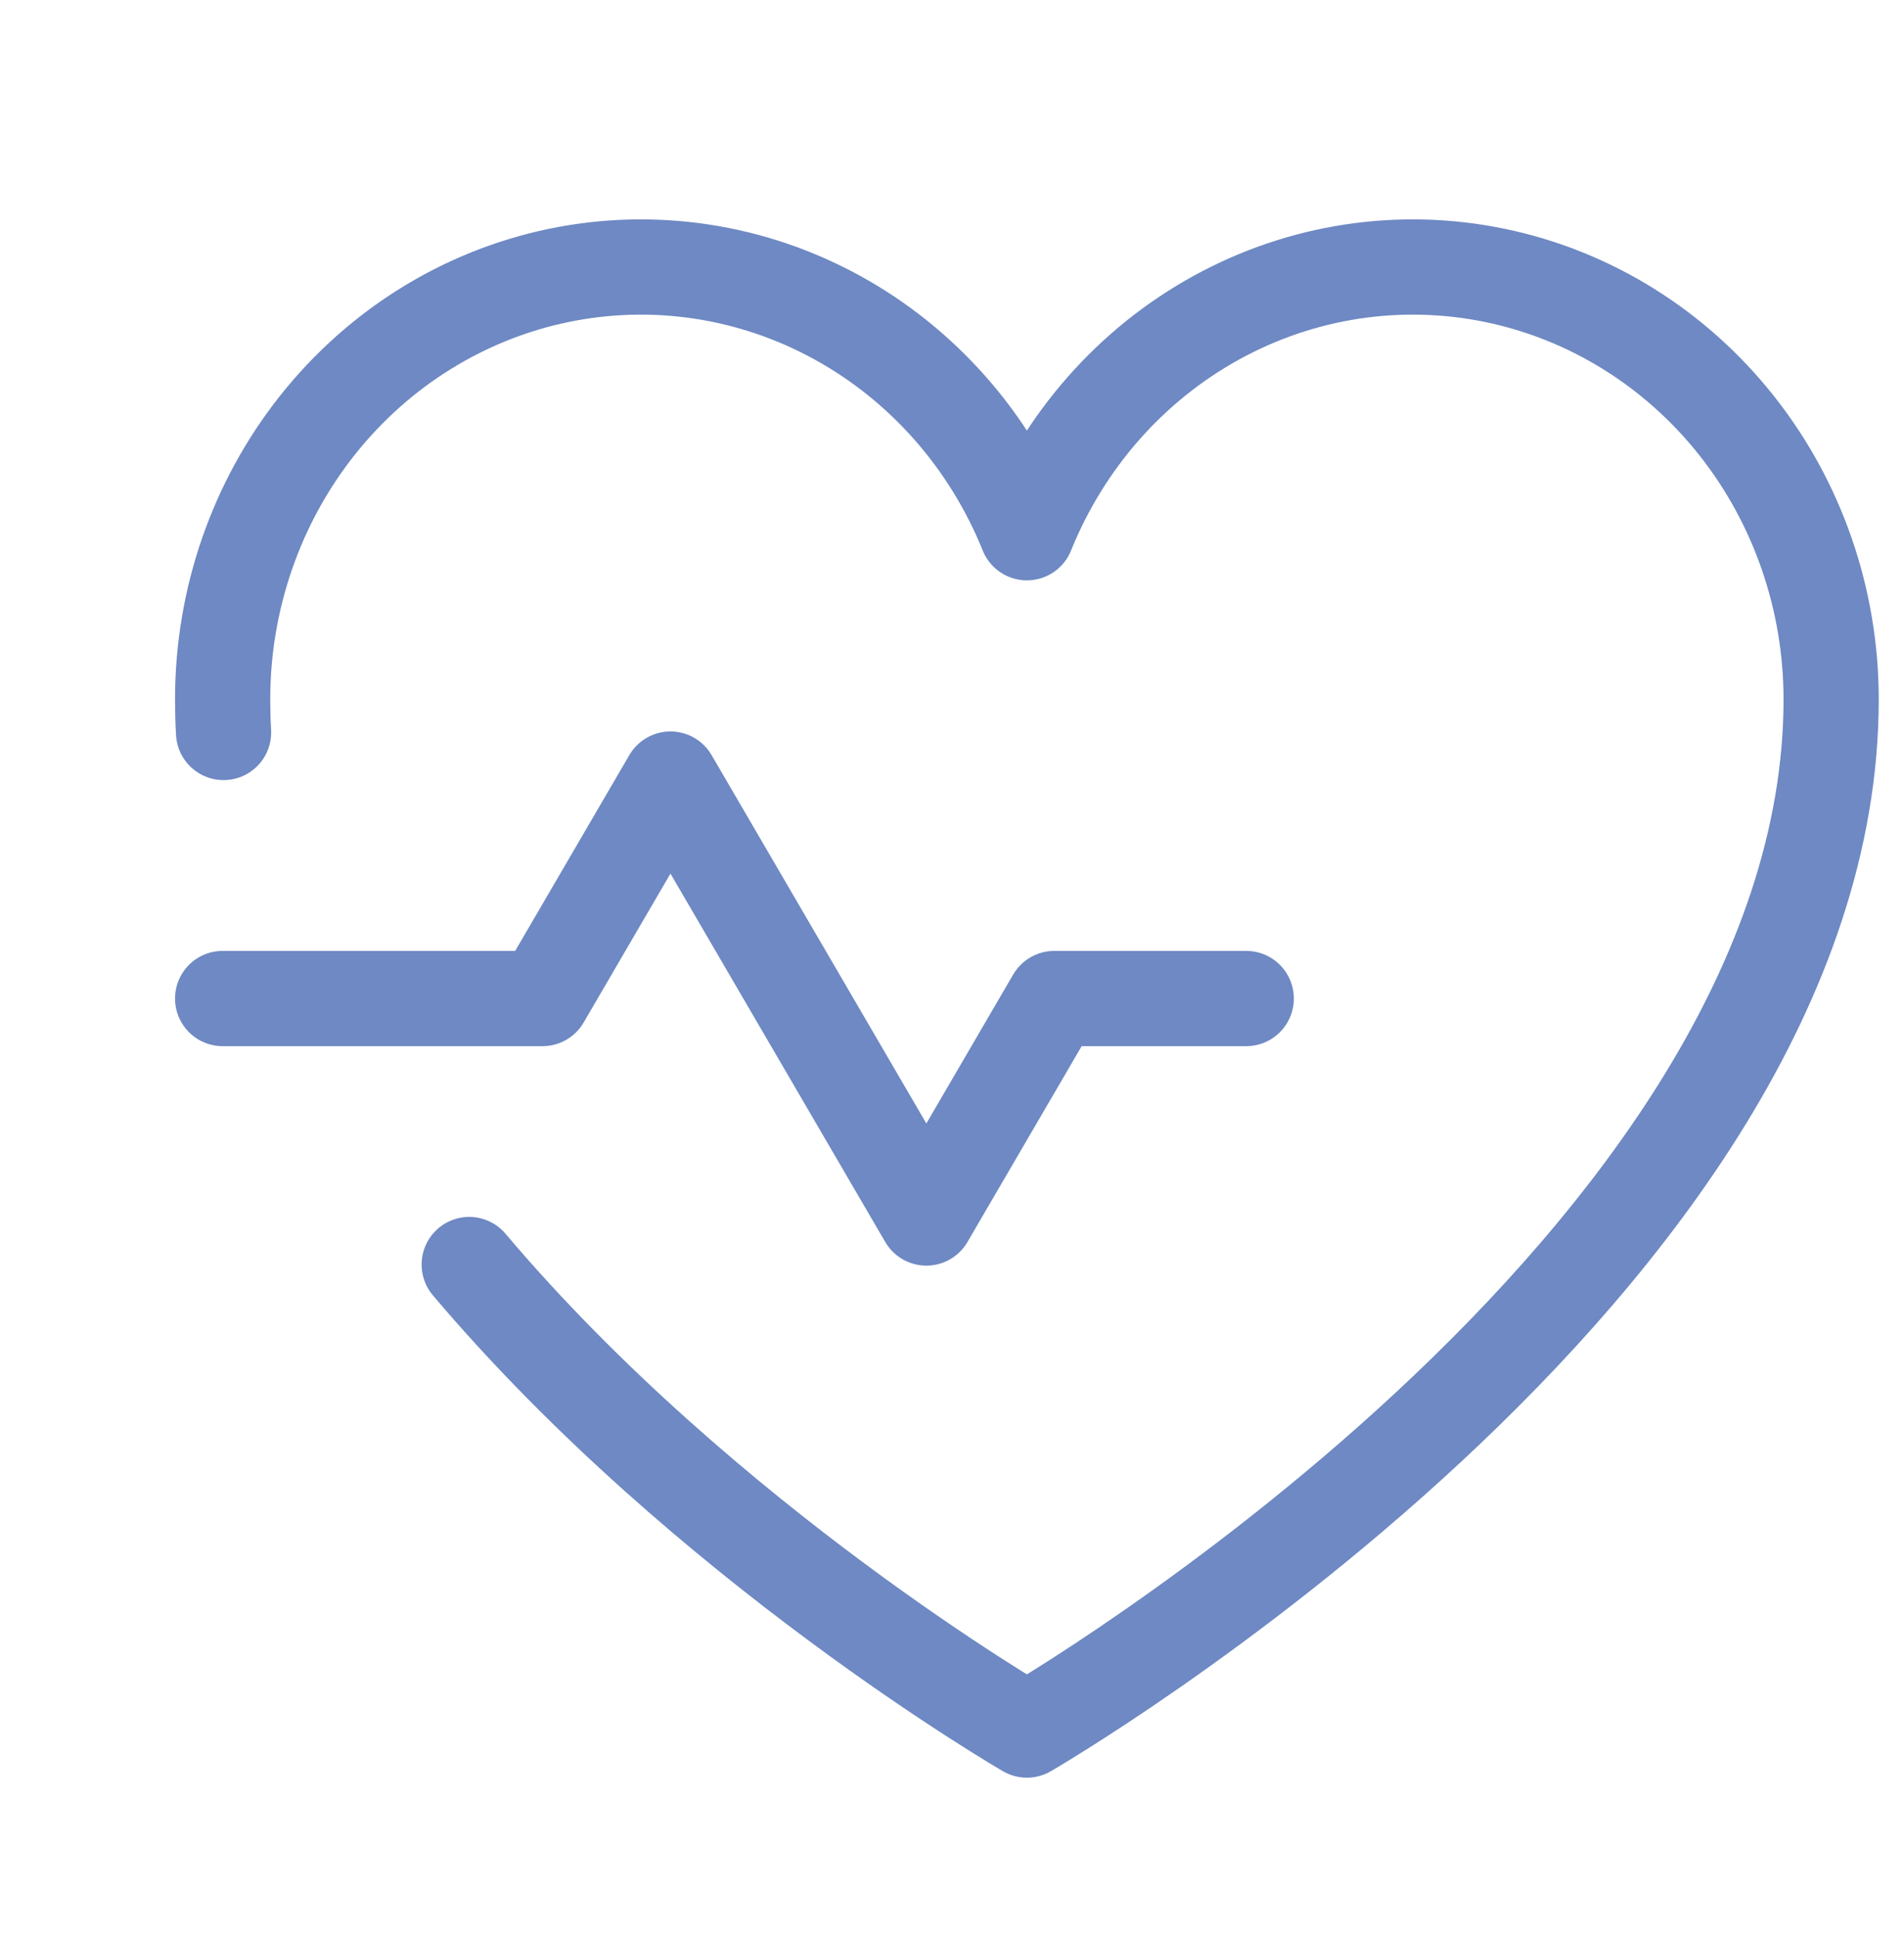 <svg width="60" height="61" viewBox="0 0 60 61" fill="none" xmlns="http://www.w3.org/2000/svg">
<g clip-path="url(#clip0_10898_377)">
<path d="M7.016 31.45H17.096L21.128 24.538L29.192 38.362L33.224 31.45H39.272" stroke="#6E89C3" stroke-width="3" stroke-linecap="round" stroke-linejoin="round"/>
<path d="M7.045 23.07C7.025 22.723 7.016 22.374 7.016 22.024C7.016 18.878 8.072 15.828 10.002 13.395C11.934 10.961 14.621 9.293 17.607 8.675C20.594 8.057 23.696 8.526 26.385 10.004C29.075 11.481 31.186 13.875 32.36 16.779L32.36 16.779C33.533 13.875 35.645 11.481 38.334 10.004C41.023 8.526 44.125 8.057 47.112 8.675C50.099 9.293 52.786 10.961 54.717 13.395C56.648 15.828 57.703 18.878 57.704 22.024C57.704 39.828 32.36 54.49 32.36 54.49C32.36 54.49 22.236 48.633 14.786 39.828" stroke="#6E89C3" stroke-width="3" stroke-linecap="round" stroke-linejoin="round"/>
</g>
<defs>
<clipPath id="clip0_10898_377">
<rect width="60" height="60" fill="white" transform="translate(0 0.25)"/>
</clipPath>
</defs>
</svg>
